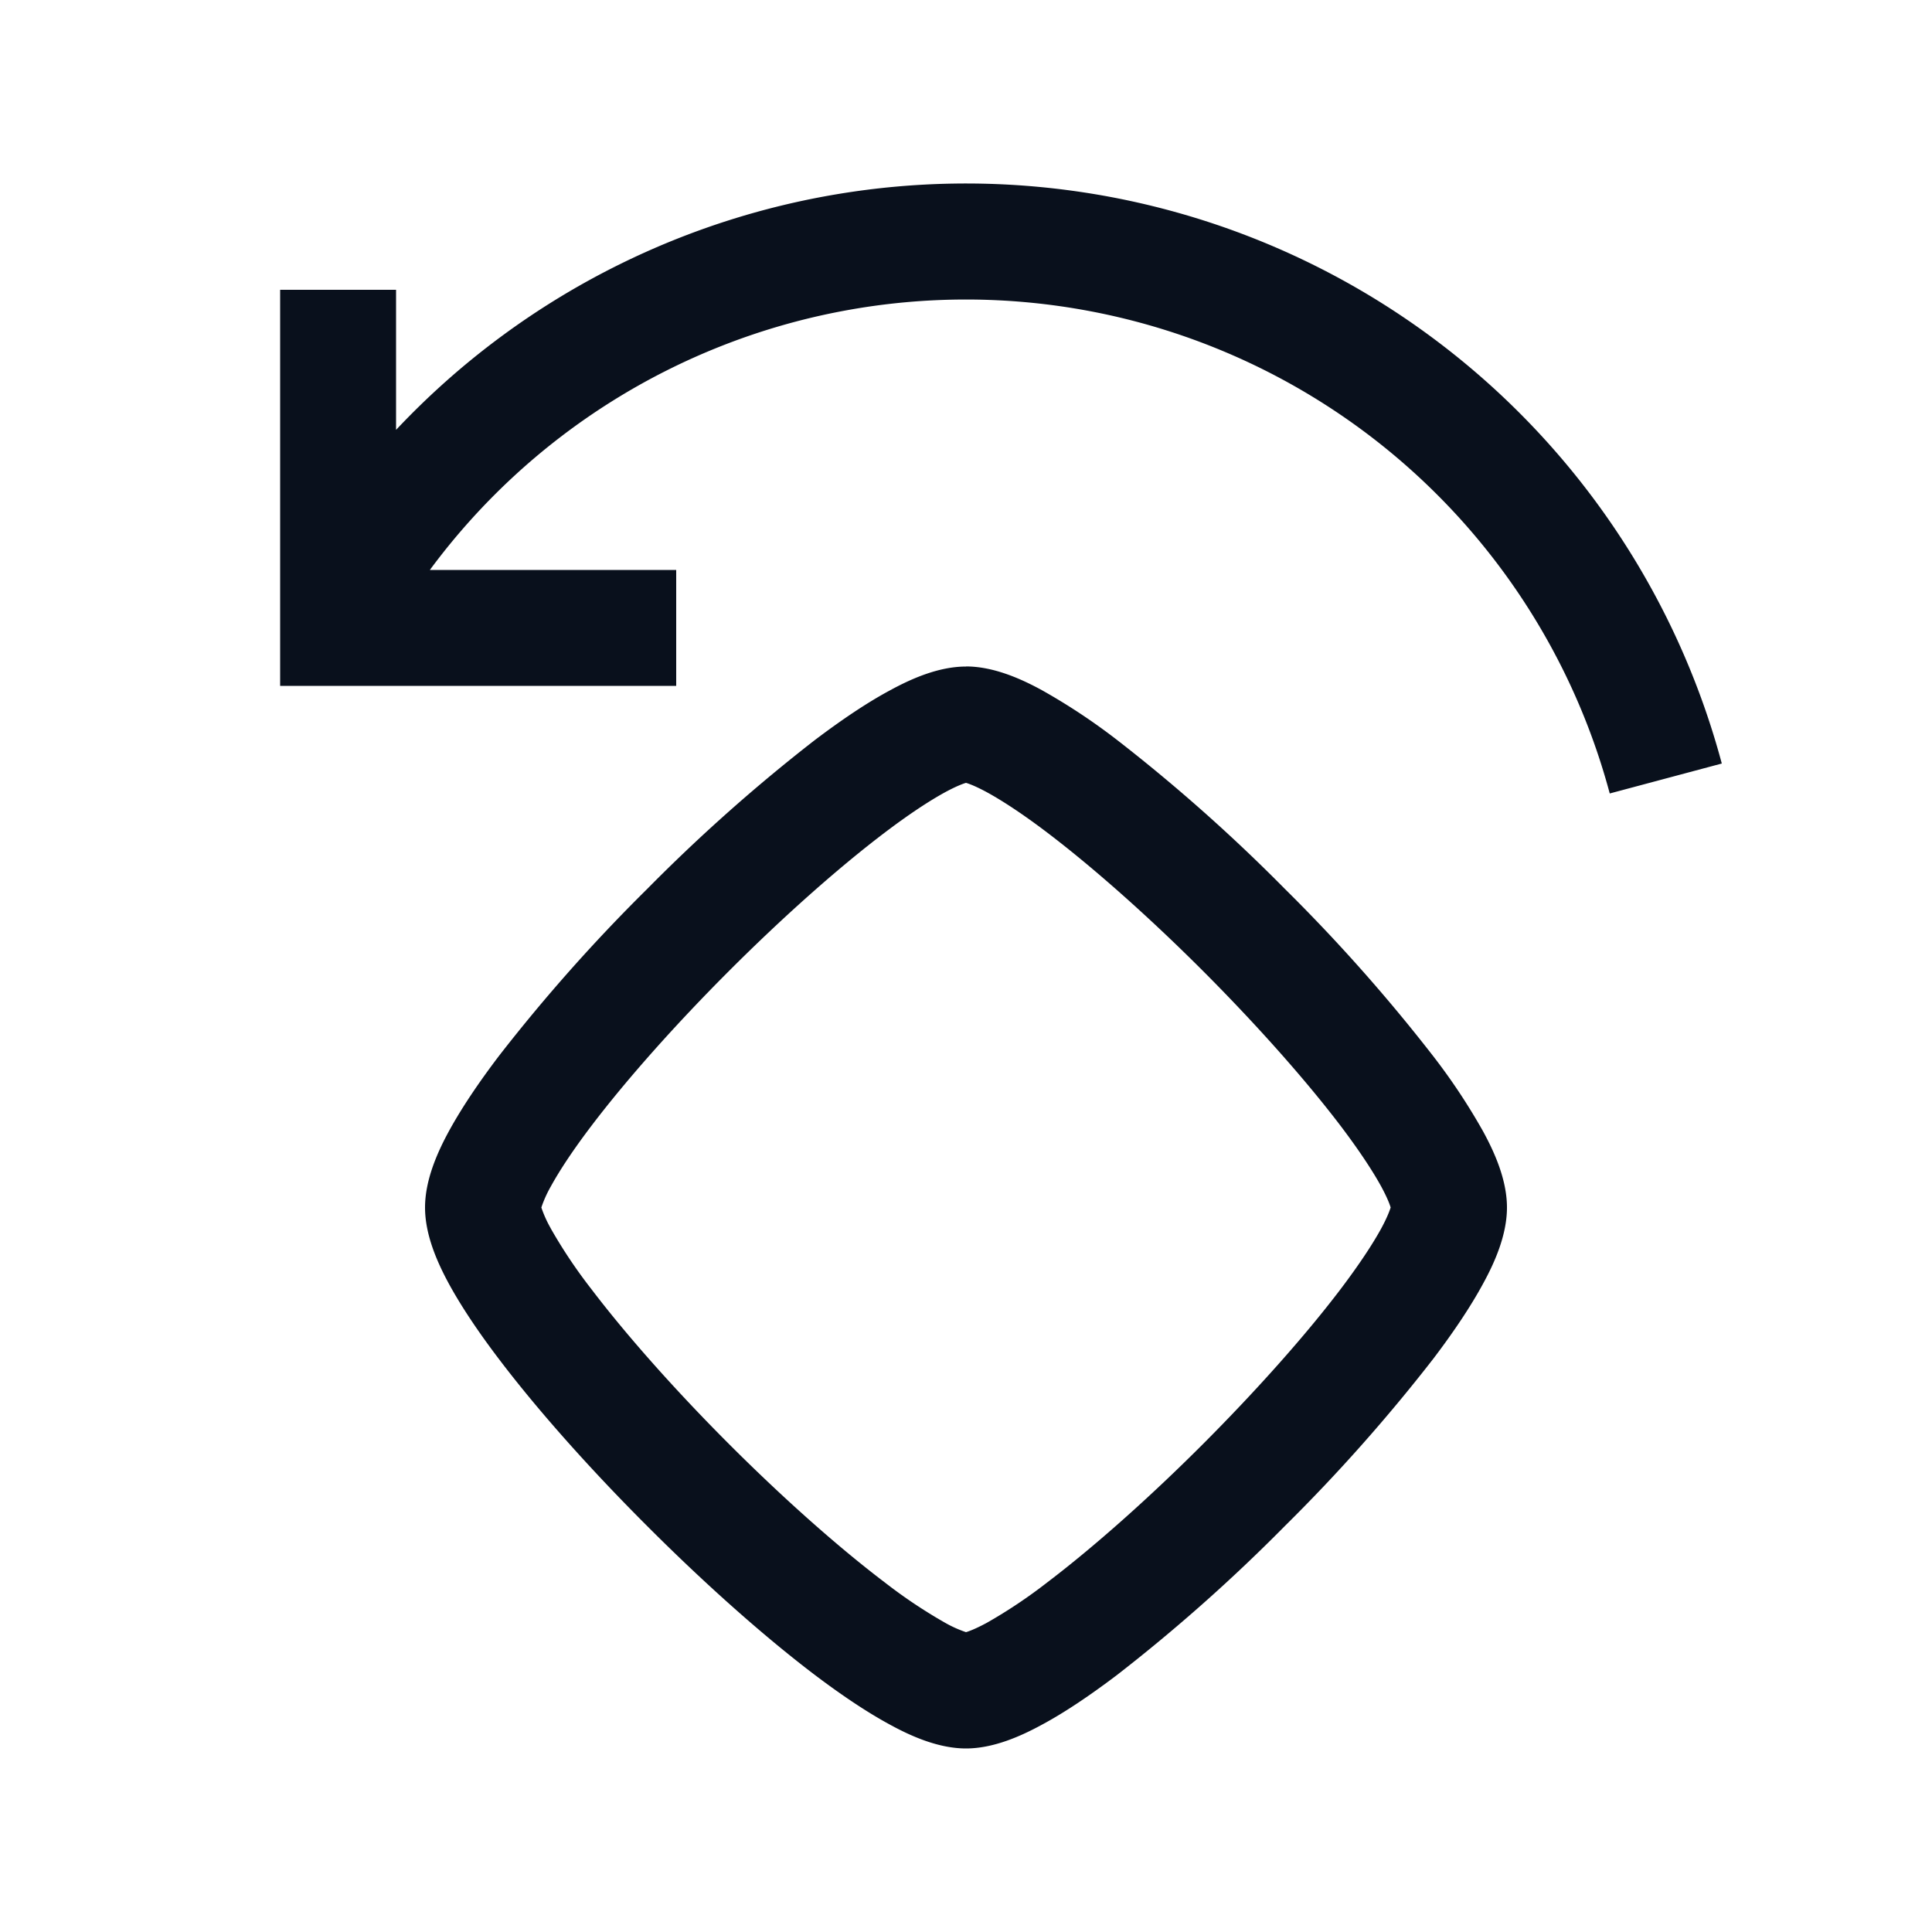 <svg
  xmlns="http://www.w3.org/2000/svg"
  width="20"
  height="20"
  fill="none"
  viewBox="0 0 20 20"
>
  <path
    fill="#09101C"
    fill-rule="evenodd"
    d="M6.417 2.735a8.1 8.1 0 0 1 11.407 5.169l-1.16.31A6.9 6.9 0 0 0 4.45 5.9H7v1.2H2.9V3h1.2v1.45a8.1 8.1 0 0 1 2.317-1.715Zm-.716 9.98a1.23 1.23 0 0 1-.097-.215 1.23 1.23 0 0 1 .097-.216c.092-.168.232-.38.418-.625.37-.488.88-1.06 1.43-1.61.55-.55 1.122-1.06 1.61-1.43.245-.186.457-.326.625-.418.124-.067.192-.09.216-.097.024.007.092.03.216.097.168.092.38.232.625.418.487.37 1.06.88 1.61 1.43.549.55 1.06 1.123 1.43 1.61.185.245.326.457.418.625.067.124.09.192.097.216-.008.024-.03.092-.097.216-.092.168-.233.38-.418.625-.37.488-.881 1.06-1.43 1.61-.55.55-1.123 1.06-1.61 1.43a5.211 5.211 0 0 1-.625.418c-.124.067-.192.09-.216.097a1.23 1.23 0 0 1-.216-.097 5.207 5.207 0 0 1-.625-.418c-.488-.37-1.06-.88-1.61-1.43-.55-.55-1.06-1.123-1.43-1.61a5.212 5.212 0 0 1-.418-.625ZM10 6.9c-.285 0-.57.128-.788.247-.242.13-.507.31-.778.515a17.67 17.67 0 0 0-1.733 1.539 17.66 17.66 0 0 0-1.539 1.734c-.205.27-.384.535-.516.777-.118.217-.246.503-.246.788 0 .285.128.57.246.788.132.242.311.507.516.777.412.544.963 1.159 1.539 1.734.575.576 1.19 1.127 1.733 1.539.271.205.536.384.778.515.217.119.503.247.788.247.285 0 .57-.128.788-.247.242-.13.506-.31.777-.515a17.666 17.666 0 0 0 1.734-1.539 17.666 17.666 0 0 0 1.539-1.734c.205-.27.384-.535.515-.777.119-.217.247-.503.247-.788 0-.285-.128-.57-.247-.788a6.361 6.361 0 0 0-.515-.777A17.662 17.662 0 0 0 13.299 9.2a17.664 17.664 0 0 0-1.734-1.539 6.363 6.363 0 0 0-.777-.515c-.217-.119-.503-.247-.788-.247Z"
    clip-rule="evenodd"
  />
</svg>
